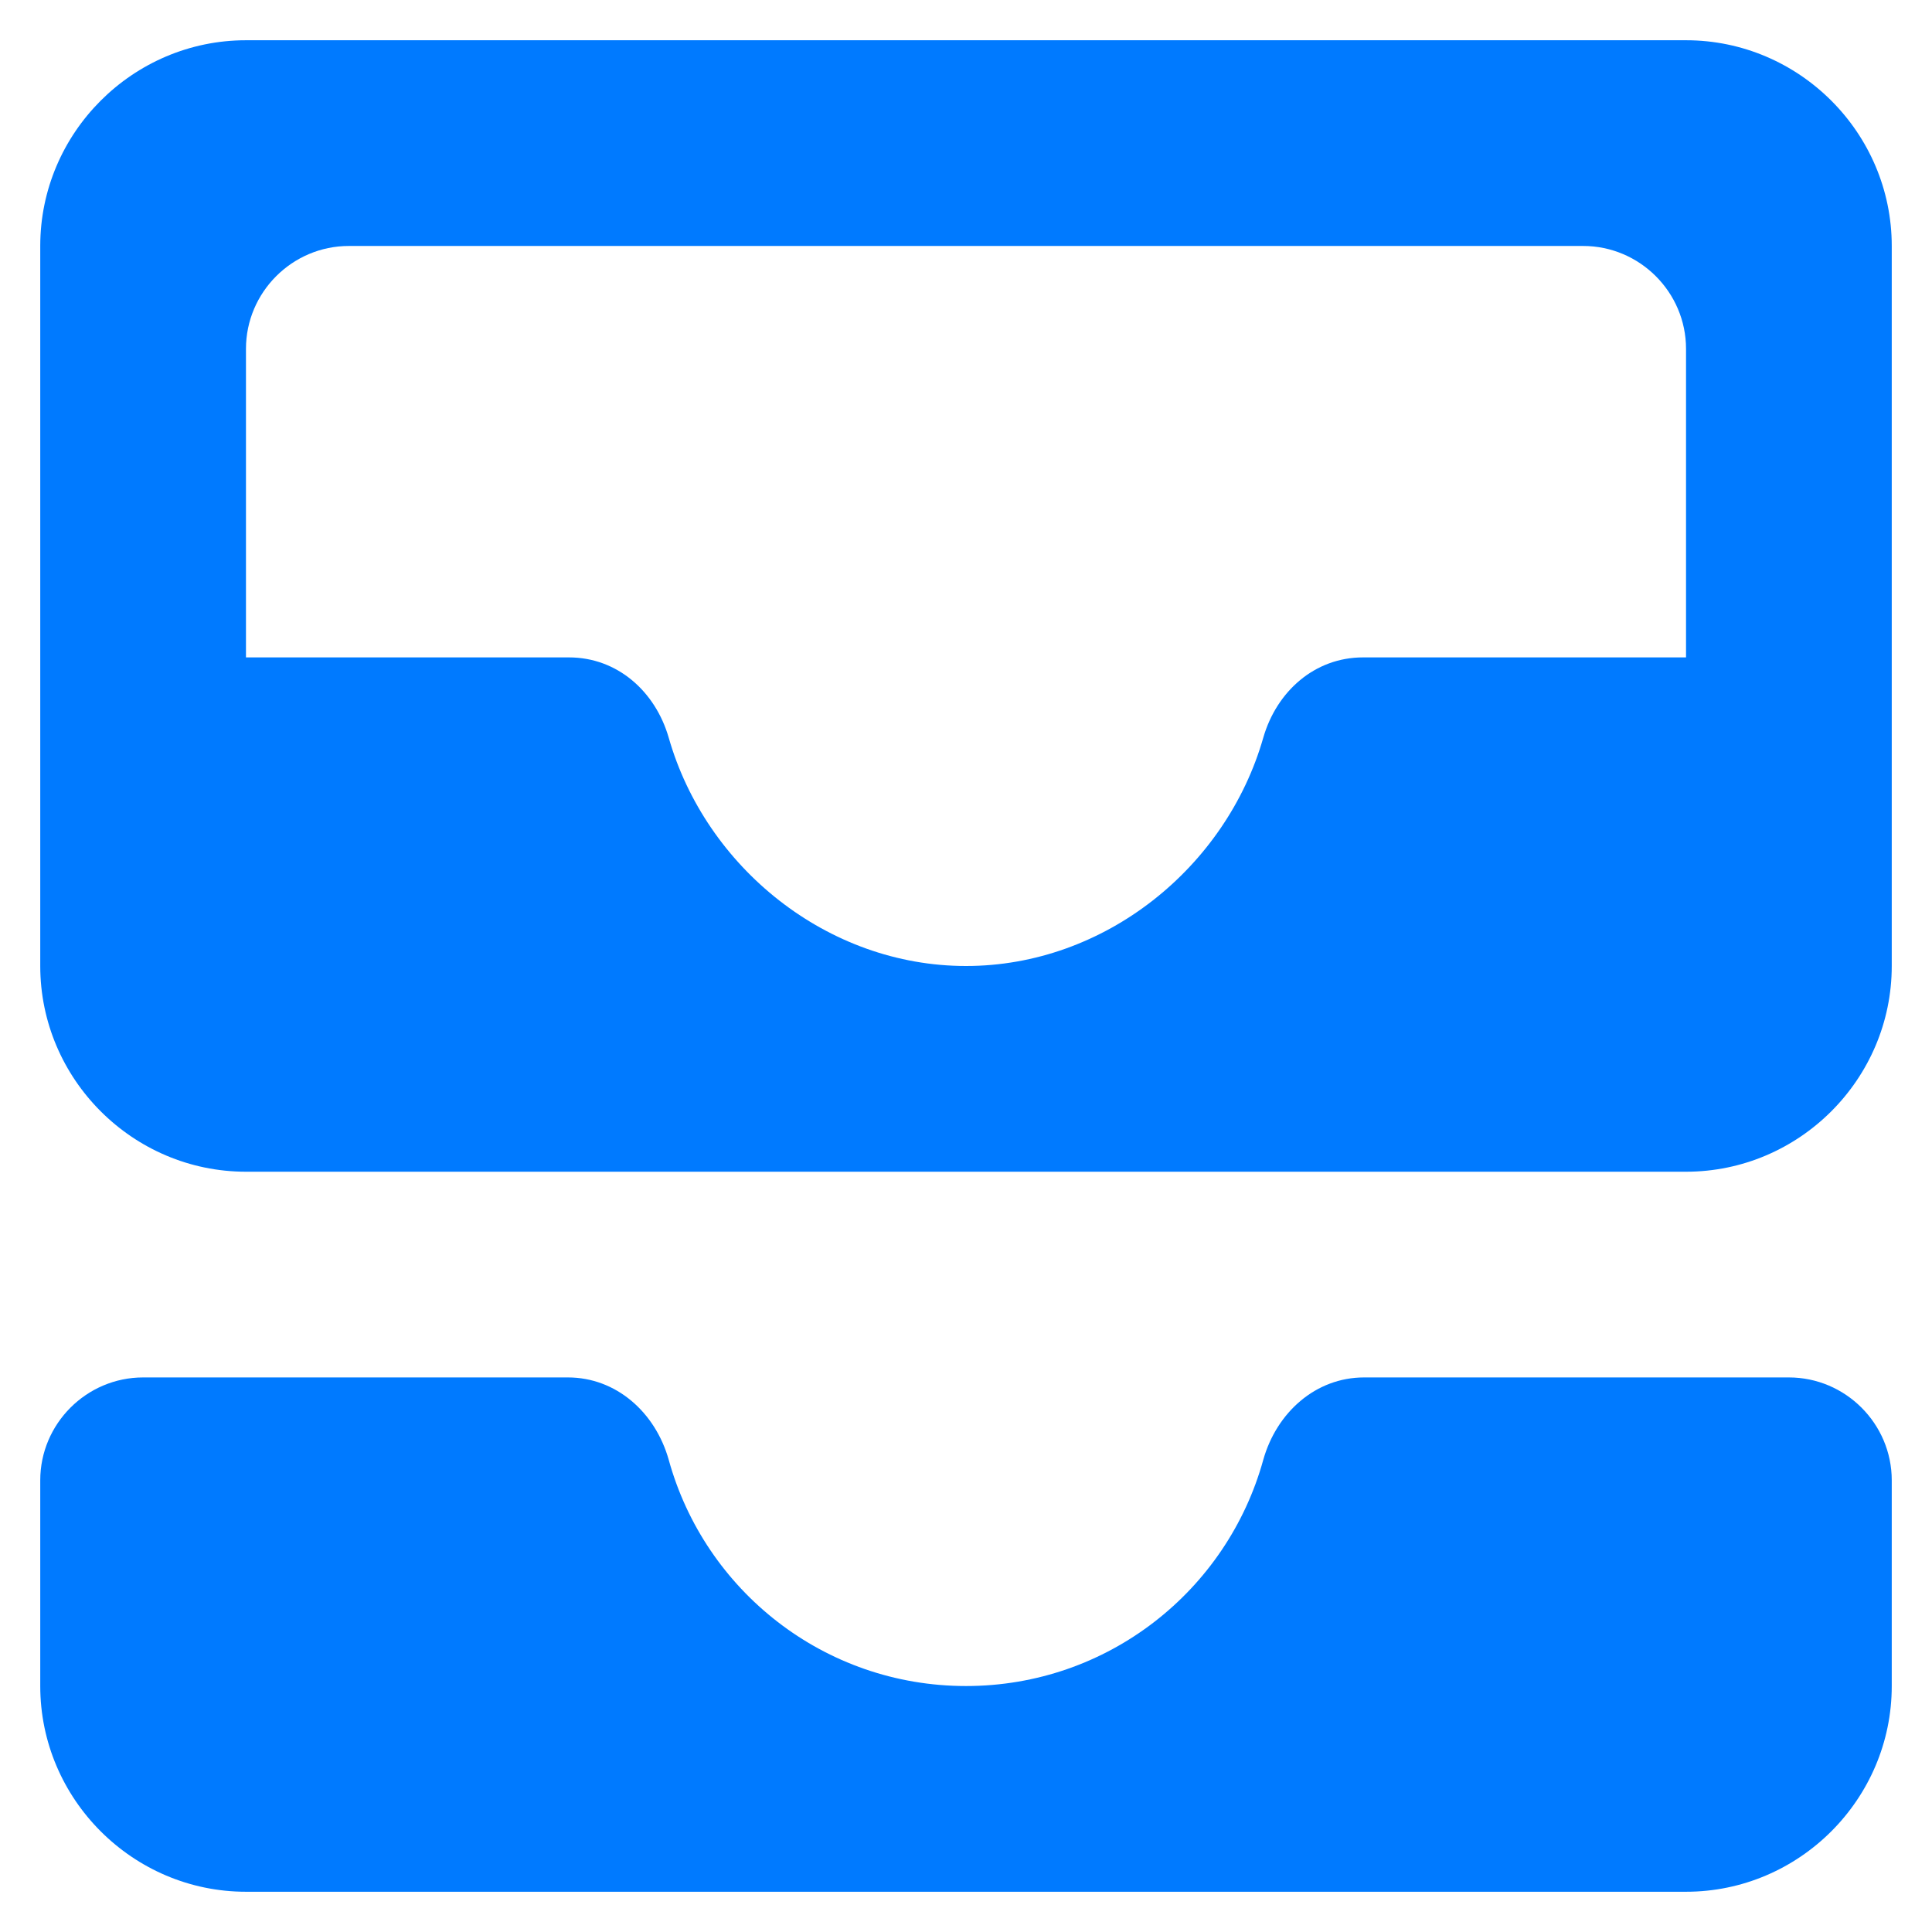 <svg width="48" height="48" viewBox="0 0 48 48" fill="none" xmlns="http://www.w3.org/2000/svg">
<path d="M41.889 1H6.111C3.3 1 1 3.3 1 6.111V24C1 26.811 3.3 29.111 6.111 29.111H41.889C44.7 29.111 47 26.811 47 24V6.111C47 3.3 44.7 1 41.889 1ZM41.889 16.333H33.864C32.663 16.333 31.718 17.177 31.386 18.327C30.466 21.547 27.45 24 24 24C20.55 24 17.534 21.547 16.614 18.327C16.282 17.177 15.337 16.333 14.136 16.333H6.111V8.667C6.111 7.261 7.261 6.111 8.667 6.111H39.333C40.739 6.111 41.889 7.261 41.889 8.667V16.333ZM33.89 34.222H44.444C45.85 34.222 47 35.372 47 36.778V41.889C47 44.7 44.7 47 41.889 47H6.111C3.3 47 1 44.7 1 41.889V36.778C1 35.372 2.15 34.222 3.556 34.222H14.11C15.311 34.222 16.282 35.091 16.614 36.267C17.509 39.512 20.473 41.889 24 41.889C27.527 41.889 30.491 39.512 31.386 36.267C31.718 35.091 32.689 34.222 33.89 34.222Z" fill="#007AFF"/>
</svg>
